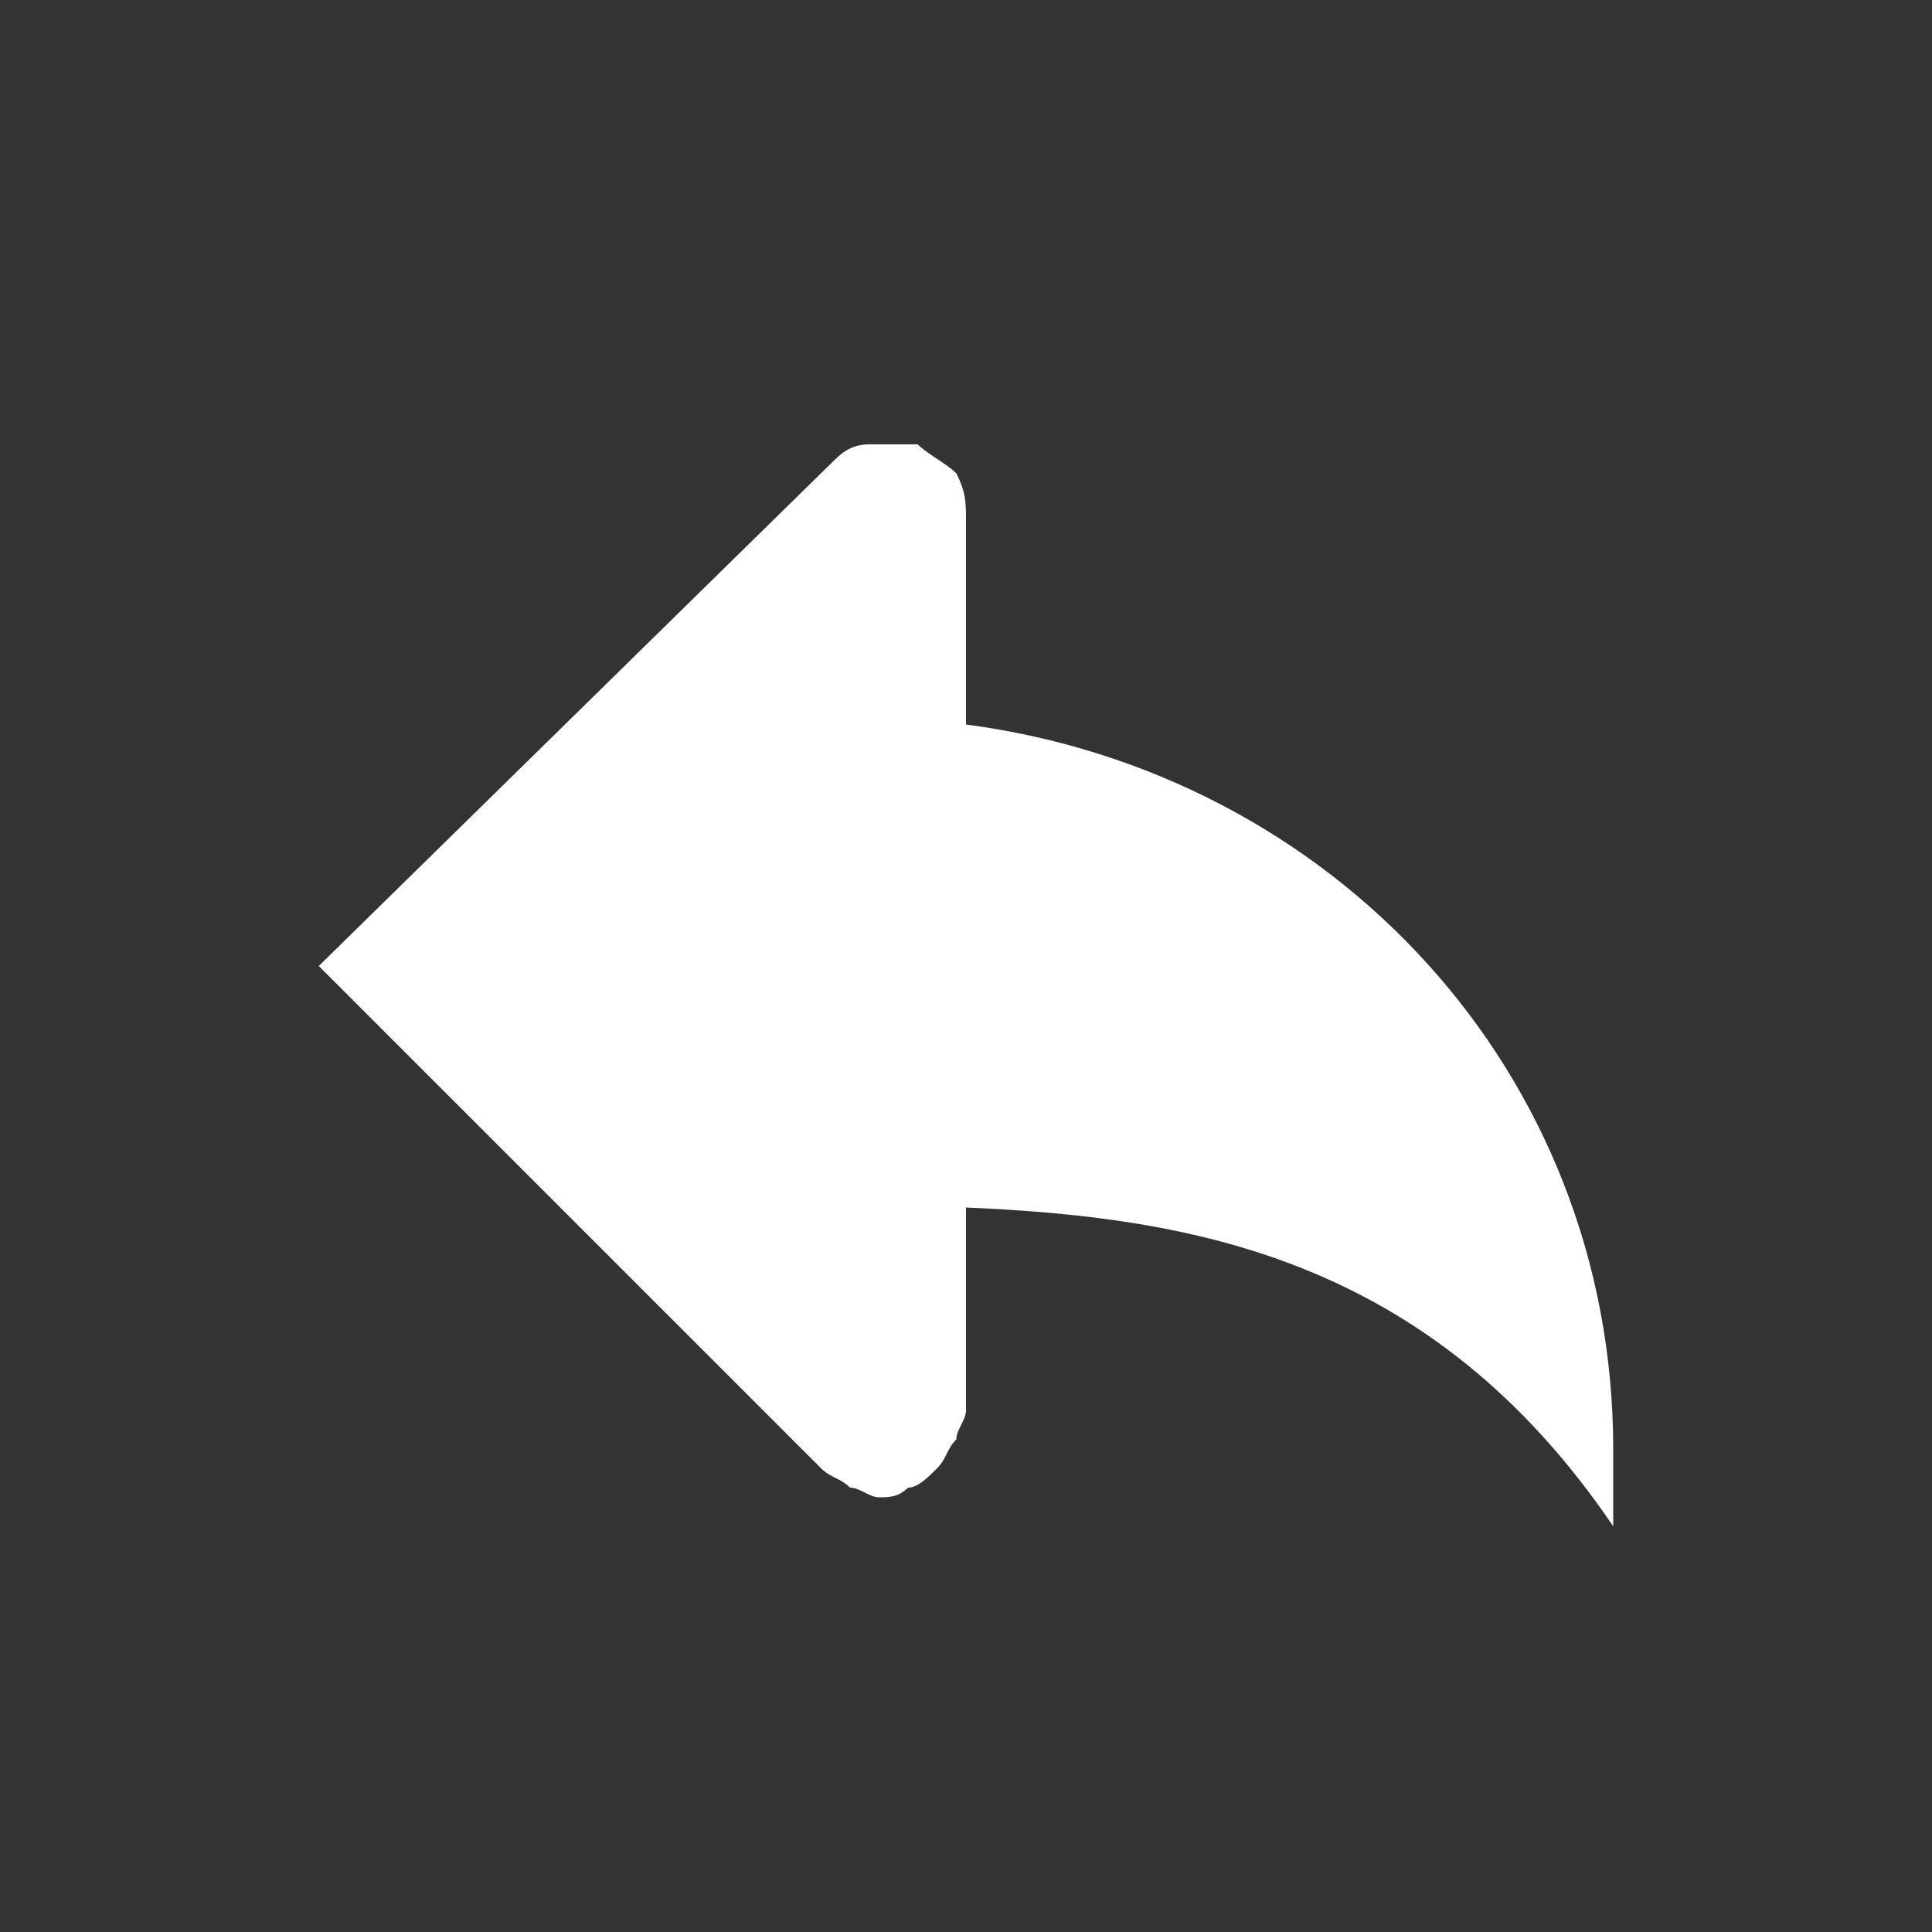 <?xml version="1.0" encoding="utf-8"?>
<!-- Generator: Adobe Illustrator 26.0.0, SVG Export Plug-In . SVG Version: 6.00 Build 0)  -->
<svg version="1.1" id="圖層_1" xmlns="http://www.w3.org/2000/svg" xmlns:xlink="http://www.w3.org/1999/xlink" x="0px" y="0px"
	 viewBox="0 0 20 20" style="enable-background:new 0 0 20 20;" xml:space="preserve">
<rect x="0" y="0" width="20" height="20" fill="#333333" stroke="none"/>
<style type="text/css">
	.st0{fill:#FFFFFF;}
</style>
<path class="st0" d="M10,7.5V5.4c0-0.2,0-0.3-0.1-0.5C9.8,4.8,9.6,4.7,9.5,4.6C9.3,4.6,9.2,4.6,9,4.6c-0.2,0-0.3,0.1-0.4,0.2L3.3,10
	l5.2,5.2c0.1,0.1,0.2,0.1,0.3,0.2c0.1,0,0.2,0.1,0.3,0.1c0.1,0,0.2,0,0.3-0.1c0.1,0,0.2-0.1,0.3-0.2c0.1-0.1,0.1-0.2,0.2-0.3
	c0-0.1,0.1-0.2,0.1-0.3v-2.1c2.3,0.1,4.8,0.5,6.7,3.3V15C16.7,11.1,13.8,8,10,7.5z"/>
</svg>
